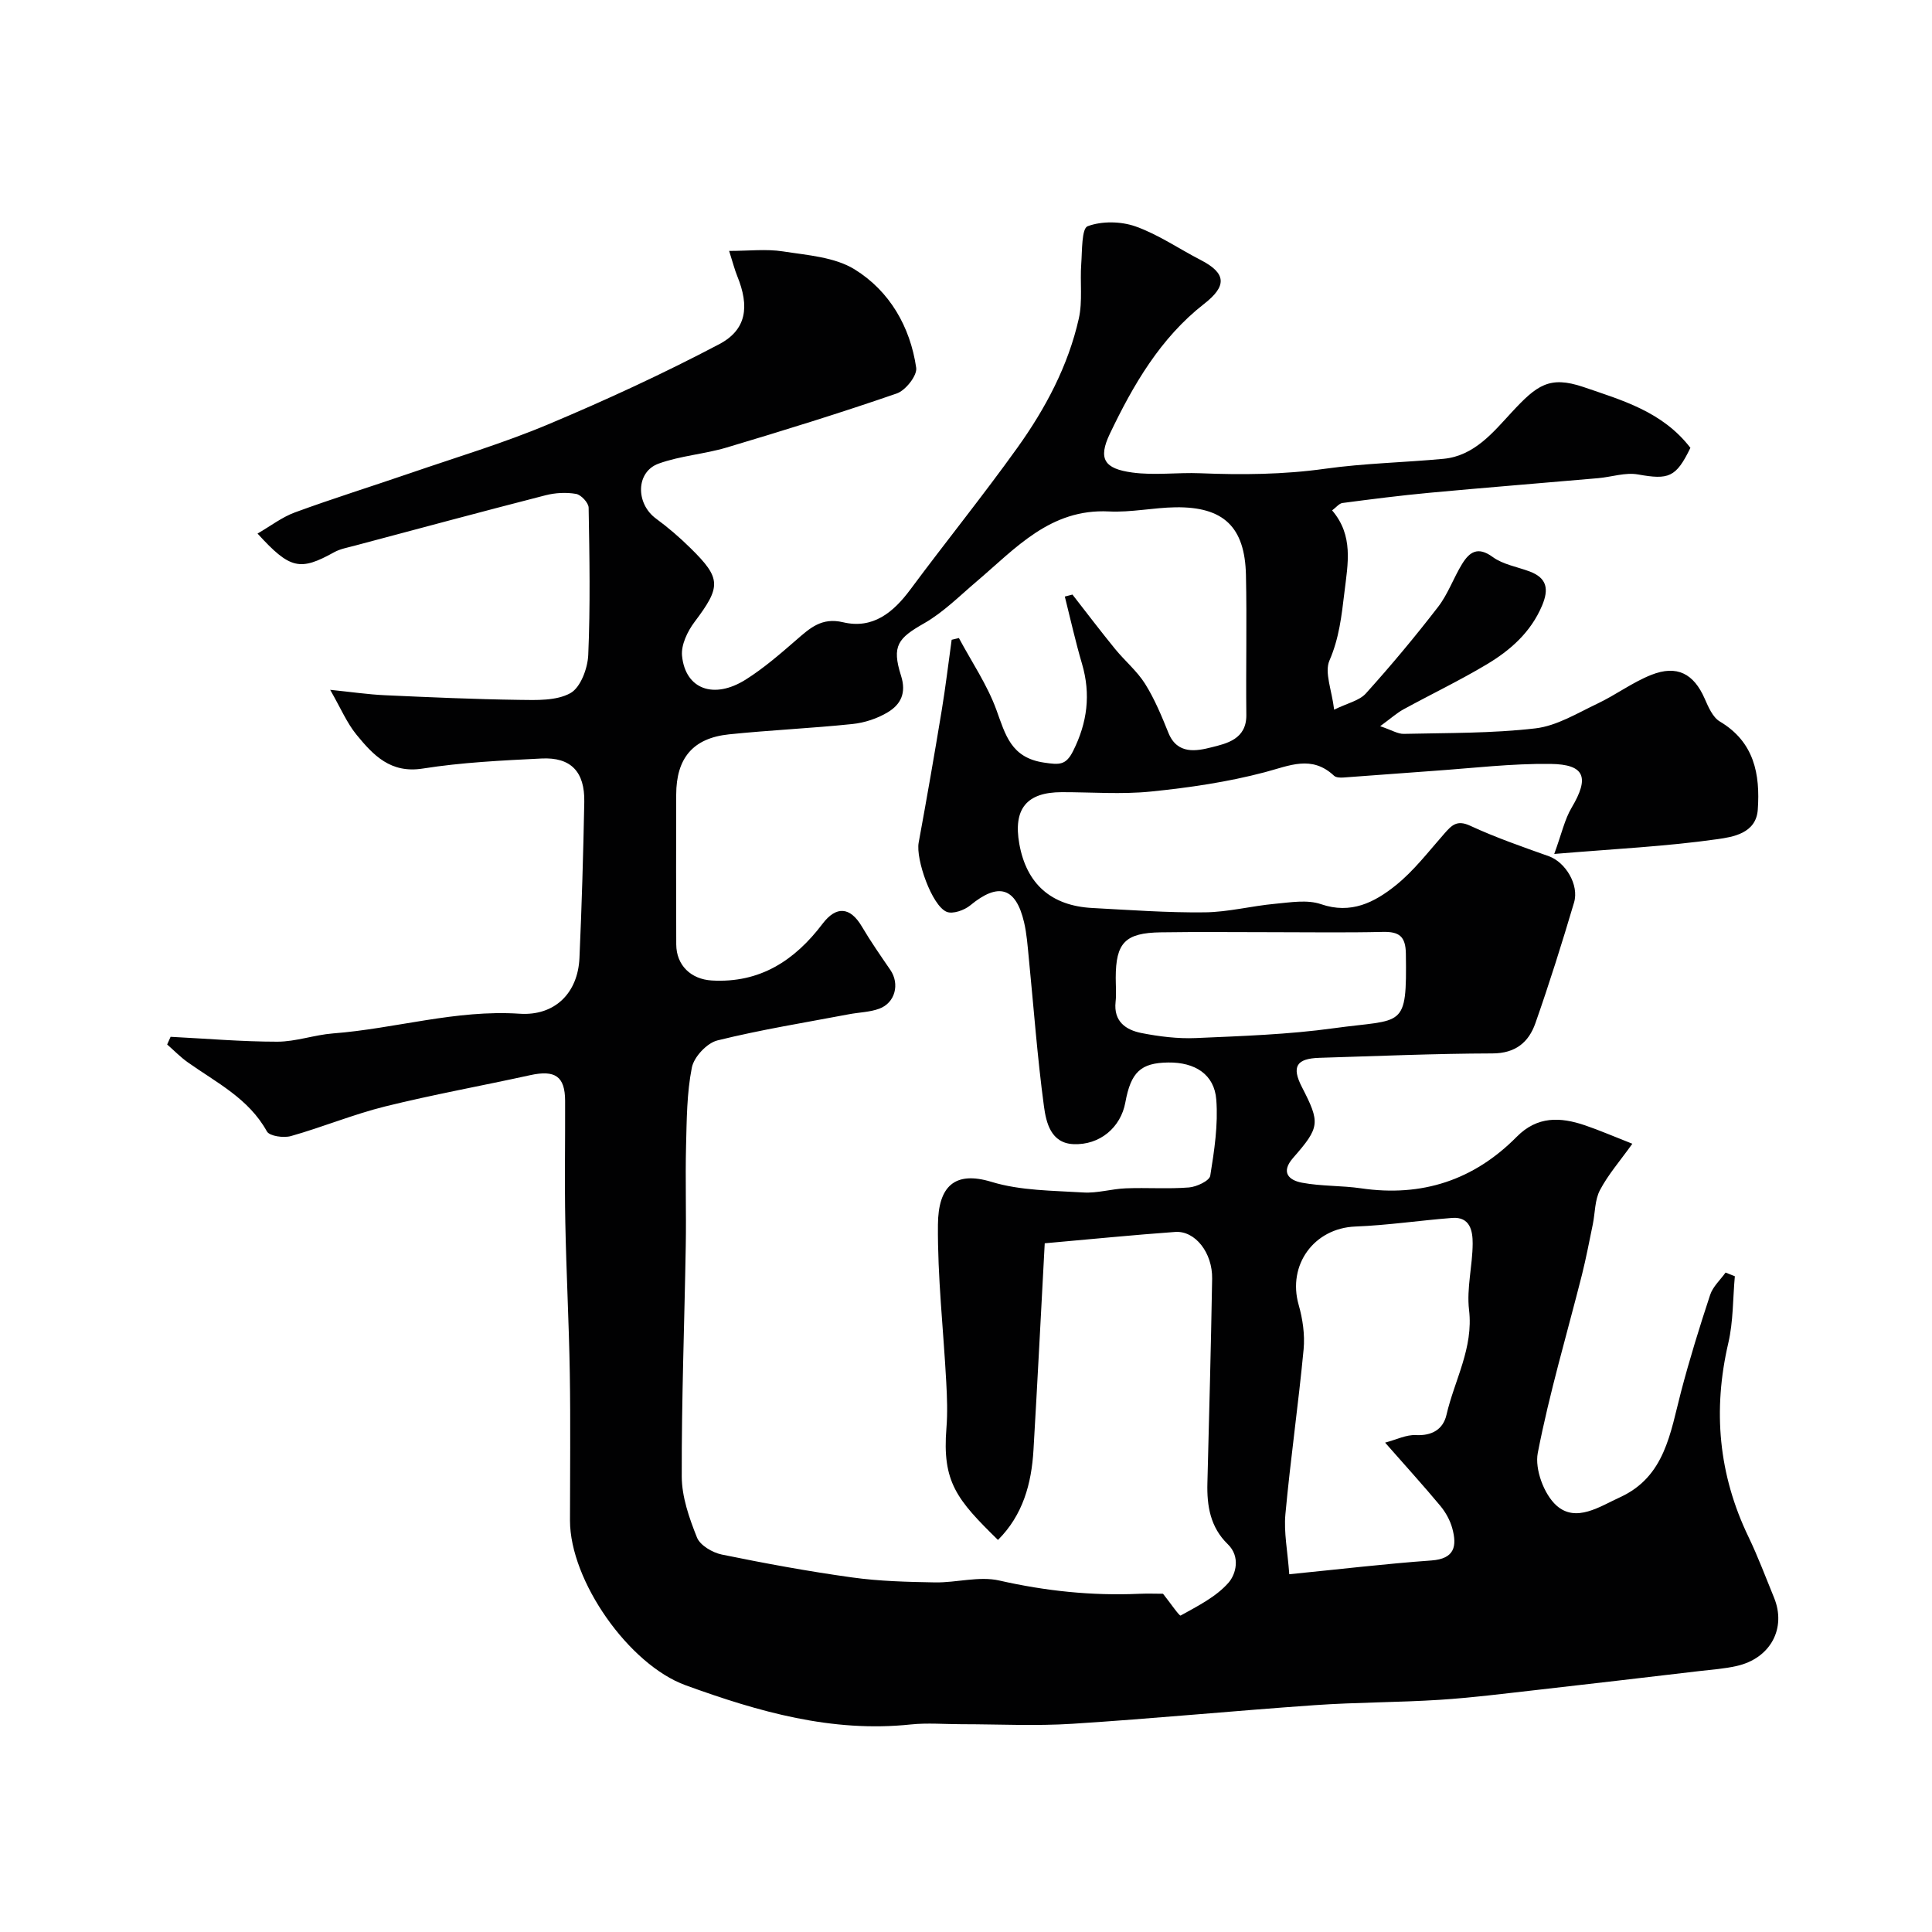 <svg enable-background="new 0 0 400 400" viewBox="0 0 400 400" xmlns="http://www.w3.org/2000/svg"><path d="m349.98 92.72c-2.98 6.15-4.5 6.64-10.85 5.51-2.62-.47-5.49.53-8.25.77-11.63 1.02-23.26 1.94-34.88 3.02-6.03.56-12.05 1.33-18.06 2.12-.68.09-1.28.89-2.14 1.53 4.46 5.22 3.27 10.98 2.55 16.95-.59 4.87-1.08 9.49-3.1 14.13-1.07 2.47.48 6.08.97 10.18 2.74-1.35 5.21-1.85 6.57-3.36 5.21-5.78 10.21-11.77 14.96-17.93 2.05-2.66 3.19-6 4.97-8.89 1.51-2.45 3.24-3.69 6.31-1.44 2.15 1.57 5.09 2.04 7.68 3.01 3.6 1.36 3.99 3.67 2.56 7.06-2.35 5.56-6.6 9.28-11.52 12.21-5.58 3.33-11.46 6.15-17.17 9.27-1.36.74-2.53 1.81-4.83 3.49 2.4.81 3.66 1.62 4.89 1.59 9.1-.21 18.25-.09 27.26-1.14 4.43-.52 8.67-3.15 12.85-5.13 3.79-1.8 7.24-4.4 11.12-5.94 5.34-2.12 8.81-.24 11.06 4.9.76 1.73 1.66 3.86 3.13 4.74 7.16 4.25 8.38 10.93 7.87 18.26-.34 4.94-5.22 5.66-8.35 6.11-10.56 1.5-21.25 2.01-33.79 3.06 1.55-4.24 2.16-7.17 3.61-9.6 3.7-6.23 2.77-8.96-4.41-9.04-8.05-.1-16.12.88-24.17 1.44-6.24.43-12.48.95-18.72 1.38-.63.04-1.5.01-1.9-.37-4.63-4.34-9.22-2.08-14.33-.73-7.68 2.03-15.66 3.2-23.58 4-6.1.62-12.32.12-18.48.13-7.26.01-10.07 3.46-8.77 10.72 1.48 8.27 6.58 12.81 15.1 13.26 7.76.41 15.53.99 23.29.9 4.86-.05 9.7-1.33 14.57-1.77 3.16-.29 6.65-.9 9.5.08 6.22 2.14 11.08-.39 15.4-3.84 3.83-3.05 6.89-7.1 10.17-10.81 1.5-1.7 2.59-2.85 5.29-1.6 5.29 2.45 10.83 4.37 16.33 6.33 3.38 1.21 6.3 5.88 5.2 9.58-2.49 8.39-5.11 16.75-8.01 25-1.38 3.92-4.1 6.23-8.89 6.24-11.93.03-23.87.55-35.8.91-4.8.14-5.81 1.84-3.65 6.04 3.81 7.41 3.76 8.31-1.8 14.66-2.66 3.03-.87 4.66 1.84 5.16 4.01.75 8.18.57 12.23 1.16 12.57 1.84 23.34-1.69 32.22-10.68 4.26-4.3 9.02-4.1 14.11-2.37 3.03 1.03 5.97 2.31 9.82 3.82-2.55 3.57-5.02 6.39-6.71 9.61-1.08 2.05-.99 4.71-1.48 7.09-.72 3.48-1.38 6.97-2.24 10.41-3.11 12.3-6.74 24.48-9.15 36.91-.65 3.36 1.29 8.58 3.88 10.89 4.05 3.6 8.95.2 13.17-1.73 9.3-4.26 10.39-13.35 12.61-21.83 1.77-6.75 3.84-13.44 6.03-20.07.56-1.7 2.1-3.08 3.19-4.61.64.25 1.28.51 1.92.76-.42 4.62-.31 9.35-1.35 13.82-3.24 13.92-2.04 27.23 4.17 40.13 1.97 4.09 3.56 8.37 5.29 12.58 2.61 6.35-.72 12.58-7.71 14.16-2.54.58-5.17.76-7.76 1.06-11.22 1.32-22.44 2.64-33.67 3.91-6.69.75-13.38 1.61-20.1 2.04-8.59.55-17.21.5-25.79 1.1-16.75 1.17-33.46 2.79-50.21 3.86-7.63.49-15.33.09-22.99.09-3.5 0-7.03-.31-10.49.05-16.33 1.73-31.55-2.64-46.61-8.11-11.76-4.27-23.95-21.64-23.95-34.12 0-10.17.13-20.33-.04-30.49-.17-10.44-.73-20.87-.93-31.3-.16-8.36-.01-16.73-.04-25.1-.02-5.06-2.06-6.44-7.22-5.31-10.01 2.2-20.11 4.02-30.05 6.48-6.6 1.64-12.94 4.28-19.49 6.13-1.51.43-4.43.02-4.98-.96-3.78-6.84-10.47-10.11-16.41-14.33-1.52-1.08-2.83-2.44-4.24-3.67.24-.53.47-1.06.71-1.59 7.36.37 14.73 1.01 22.09 1.01 3.84 0 7.66-1.41 11.52-1.71 12.92-.99 25.48-4.96 38.64-4.08 7.28.49 12.08-4.26 12.4-11.55.48-10.76.79-21.52 1-32.29.12-6.26-2.78-9.31-8.86-9-8.21.41-16.47.8-24.57 2.08-6.68 1.06-10.25-2.76-13.71-6.98-2.02-2.46-3.29-5.53-5.47-9.32 4.41.45 7.86.96 11.34 1.12 9.26.42 18.53.83 27.79.96 3.59.05 7.68.22 10.6-1.39 2.1-1.16 3.58-5.12 3.7-7.91.44-10.15.26-20.32.08-30.49-.02-1.01-1.55-2.66-2.59-2.85-2.04-.36-4.31-.24-6.33.28-13.21 3.39-26.38 6.94-39.56 10.45-1.41.38-2.92.64-4.18 1.33-7.09 3.93-9.13 3.57-15.89-3.85 2.71-1.57 5.08-3.41 7.76-4.39 7.91-2.9 15.97-5.41 23.94-8.15 9.53-3.28 19.23-6.18 28.5-10.08 11.99-5.04 23.84-10.51 35.35-16.57 5.73-3.01 6.34-7.82 3.76-14.14-.53-1.31-.88-2.7-1.67-5.19 4.07 0 7.69-.44 11.15.1 5.05.79 10.68 1.16 14.83 3.72 7.23 4.47 11.51 11.86 12.75 20.38.23 1.6-2.2 4.68-4.02 5.31-11.63 4.02-23.39 7.66-35.18 11.18-4.64 1.39-9.62 1.71-14.14 3.35-4.74 1.72-4.76 8.28-.53 11.38 2.51 1.84 4.9 3.9 7.12 6.09 6.44 6.31 6.35 8.01.85 15.32-1.46 1.94-2.81 4.77-2.58 7.02.7 6.9 6.59 9.06 13.2 4.89 3.72-2.35 7.1-5.28 10.44-8.18 2.83-2.46 5.26-4.73 9.69-3.68 6.17 1.46 10.4-2.01 13.94-6.78 7.31-9.85 15.03-19.4 22.17-29.37 5.79-8.09 10.49-16.9 12.7-26.7.82-3.63.23-7.56.51-11.34.2-2.74.07-7.33 1.32-7.8 2.94-1.1 6.9-1.03 9.93.04 4.73 1.68 8.99 4.64 13.5 6.96 5.33 2.75 5.42 5.39.68 9.08-9.04 7.05-14.67 16.77-19.49 26.85-2.51 5.25-1.18 7.27 4.62 8.06 4.6.63 9.37-.04 14.05.15 8.66.35 17.24.28 25.88-.93 8.12-1.14 16.37-1.29 24.54-2.06 6.36-.61 10.28-5.52 14.08-9.62 5.21-5.62 7.8-7.62 14.82-5.26 8 2.75 16.4 5.08 22.19 12.61zm-129.52 30.79c.53-.14 1.05-.27 1.58-.41 2.93 3.76 5.81 7.56 8.82 11.25 2.01 2.47 4.55 4.57 6.22 7.23 1.98 3.16 3.43 6.68 4.83 10.15 1.84 4.56 5.85 3.77 8.89 3 3.16-.79 7.29-1.68 7.24-6.7-.11-9.66.13-19.34-.08-29-.22-9.95-4.65-14.14-14.58-14-4.6.07-9.23 1.09-13.8.86-12.12-.61-19.3 7.63-27.35 14.47-3.55 3.01-6.91 6.41-10.9 8.69-5.39 3.07-6.76 4.63-4.78 10.85 1.15 3.61-.08 5.96-2.75 7.57-2.16 1.3-4.8 2.17-7.31 2.43-8.51.89-17.07 1.26-25.57 2.14-7.46.78-10.91 4.93-10.92 12.5-.02 10.33-.04 20.67.01 31 .02 4.33 3.06 7.21 7.36 7.46 9.97.58 17.18-4.15 22.92-11.73 2.85-3.77 5.74-3.53 8.15.56 1.82 3.09 3.88 6.04 5.9 8.99 1.97 2.88 1.02 6.8-2.3 8.02-1.95.72-4.15.75-6.22 1.14-9.11 1.73-18.3 3.2-27.29 5.43-2.17.54-4.86 3.42-5.29 5.62-1.05 5.29-1.06 10.82-1.2 16.26-.17 6.86.06 13.73-.06 20.6-.27 15.94-.88 31.87-.83 47.8.01 4.24 1.55 8.62 3.15 12.63.65 1.63 3.2 3.13 5.13 3.53 8.94 1.83 17.94 3.49 26.98 4.74 5.67.79 11.45.93 17.18 1.03 4.45.07 9.12-1.34 13.3-.39 9.58 2.17 19.14 3.18 28.9 2.75 1.82-.08 3.65-.01 5-.01 1.45 1.81 3.38 4.66 3.65 4.51 3.51-1.96 7.34-3.86 9.91-6.8 1.53-1.74 2.52-5.39-.15-7.97-3.61-3.5-4.35-7.91-4.22-12.66.36-14.1.74-28.2.98-42.3.09-5.39-3.52-9.98-7.64-9.69-8.66.62-17.31 1.49-27.02 2.35-.77 14.25-1.49 28.53-2.33 42.81-.41 6.97-2.19 13.46-7.35 18.61-8.5-8.34-11.58-11.95-10.67-23.19.25-3.14.13-6.34-.04-9.49-.58-10.87-1.82-21.75-1.72-32.61.07-7.89 3.43-11.19 11.11-8.84 6.01 1.83 12.63 1.79 19.01 2.19 2.9.18 5.85-.75 8.79-.86 4.35-.17 8.73.16 13.06-.18 1.59-.13 4.24-1.37 4.41-2.43.84-5.19 1.65-10.54 1.25-15.74-.4-5.25-4.41-7.77-9.95-7.7-5.69.07-7.73 1.98-8.88 8.27-.94 5.14-5.25 8.88-10.77 8.63-4.66-.21-5.63-4.49-6.08-7.82-1.38-10.23-2.13-20.55-3.15-30.83-.24-2.43-.41-4.89-.96-7.25-1.7-7.31-5.34-8.33-11.13-3.55-1.23 1.02-3.64 1.88-4.91 1.35-3.06-1.27-6.42-10.89-5.79-14.32 1.68-9.13 3.27-18.27 4.78-27.43.8-4.84 1.37-9.71 2.05-14.57l1.5-.36c2.64 4.93 5.85 9.65 7.75 14.84 1.9 5.21 3.02 9.94 9.89 10.95 3.17.47 4.52.57 6.01-2.41 2.94-5.86 3.69-11.73 1.84-18.04-1.35-4.57-2.39-9.27-3.56-13.93zm66.31 175.17c2.38-.63 4.39-1.66 6.34-1.56 3.4.18 5.68-1.21 6.37-4.2 1.66-7.2 5.61-13.81 4.67-21.72-.53-4.49.73-9.16.75-13.75.01-2.58-.52-5.59-4.27-5.29-6.68.52-13.33 1.52-20.02 1.78-8.54.34-14.09 7.93-11.74 16.2.84 2.94 1.31 6.19 1.03 9.21-1.08 11.4-2.72 22.74-3.77 34.14-.35 3.76.45 7.62.8 12.44 10.48-1.04 19.93-2.17 29.42-2.85 4.87-.35 5.32-3.01 4.33-6.66-.45-1.65-1.36-3.3-2.46-4.63-3.47-4.17-7.13-8.19-11.45-13.11zm-23.44-105.68c-7.67 0-15.33-.09-23 .03-7.39.11-9.32 2.16-9.33 9.4 0 1.67.15 3.35-.03 5-.44 4.06 2.13 5.81 5.36 6.45 3.68.72 7.52 1.2 11.25 1.04 9.54-.42 19.14-.73 28.59-2.04 14.43-1.99 15.12.32 14.9-15.43-.05-3.61-1.4-4.58-4.75-4.51-7.66.18-15.33.06-22.99.06z" fill="#010102"/></svg>
